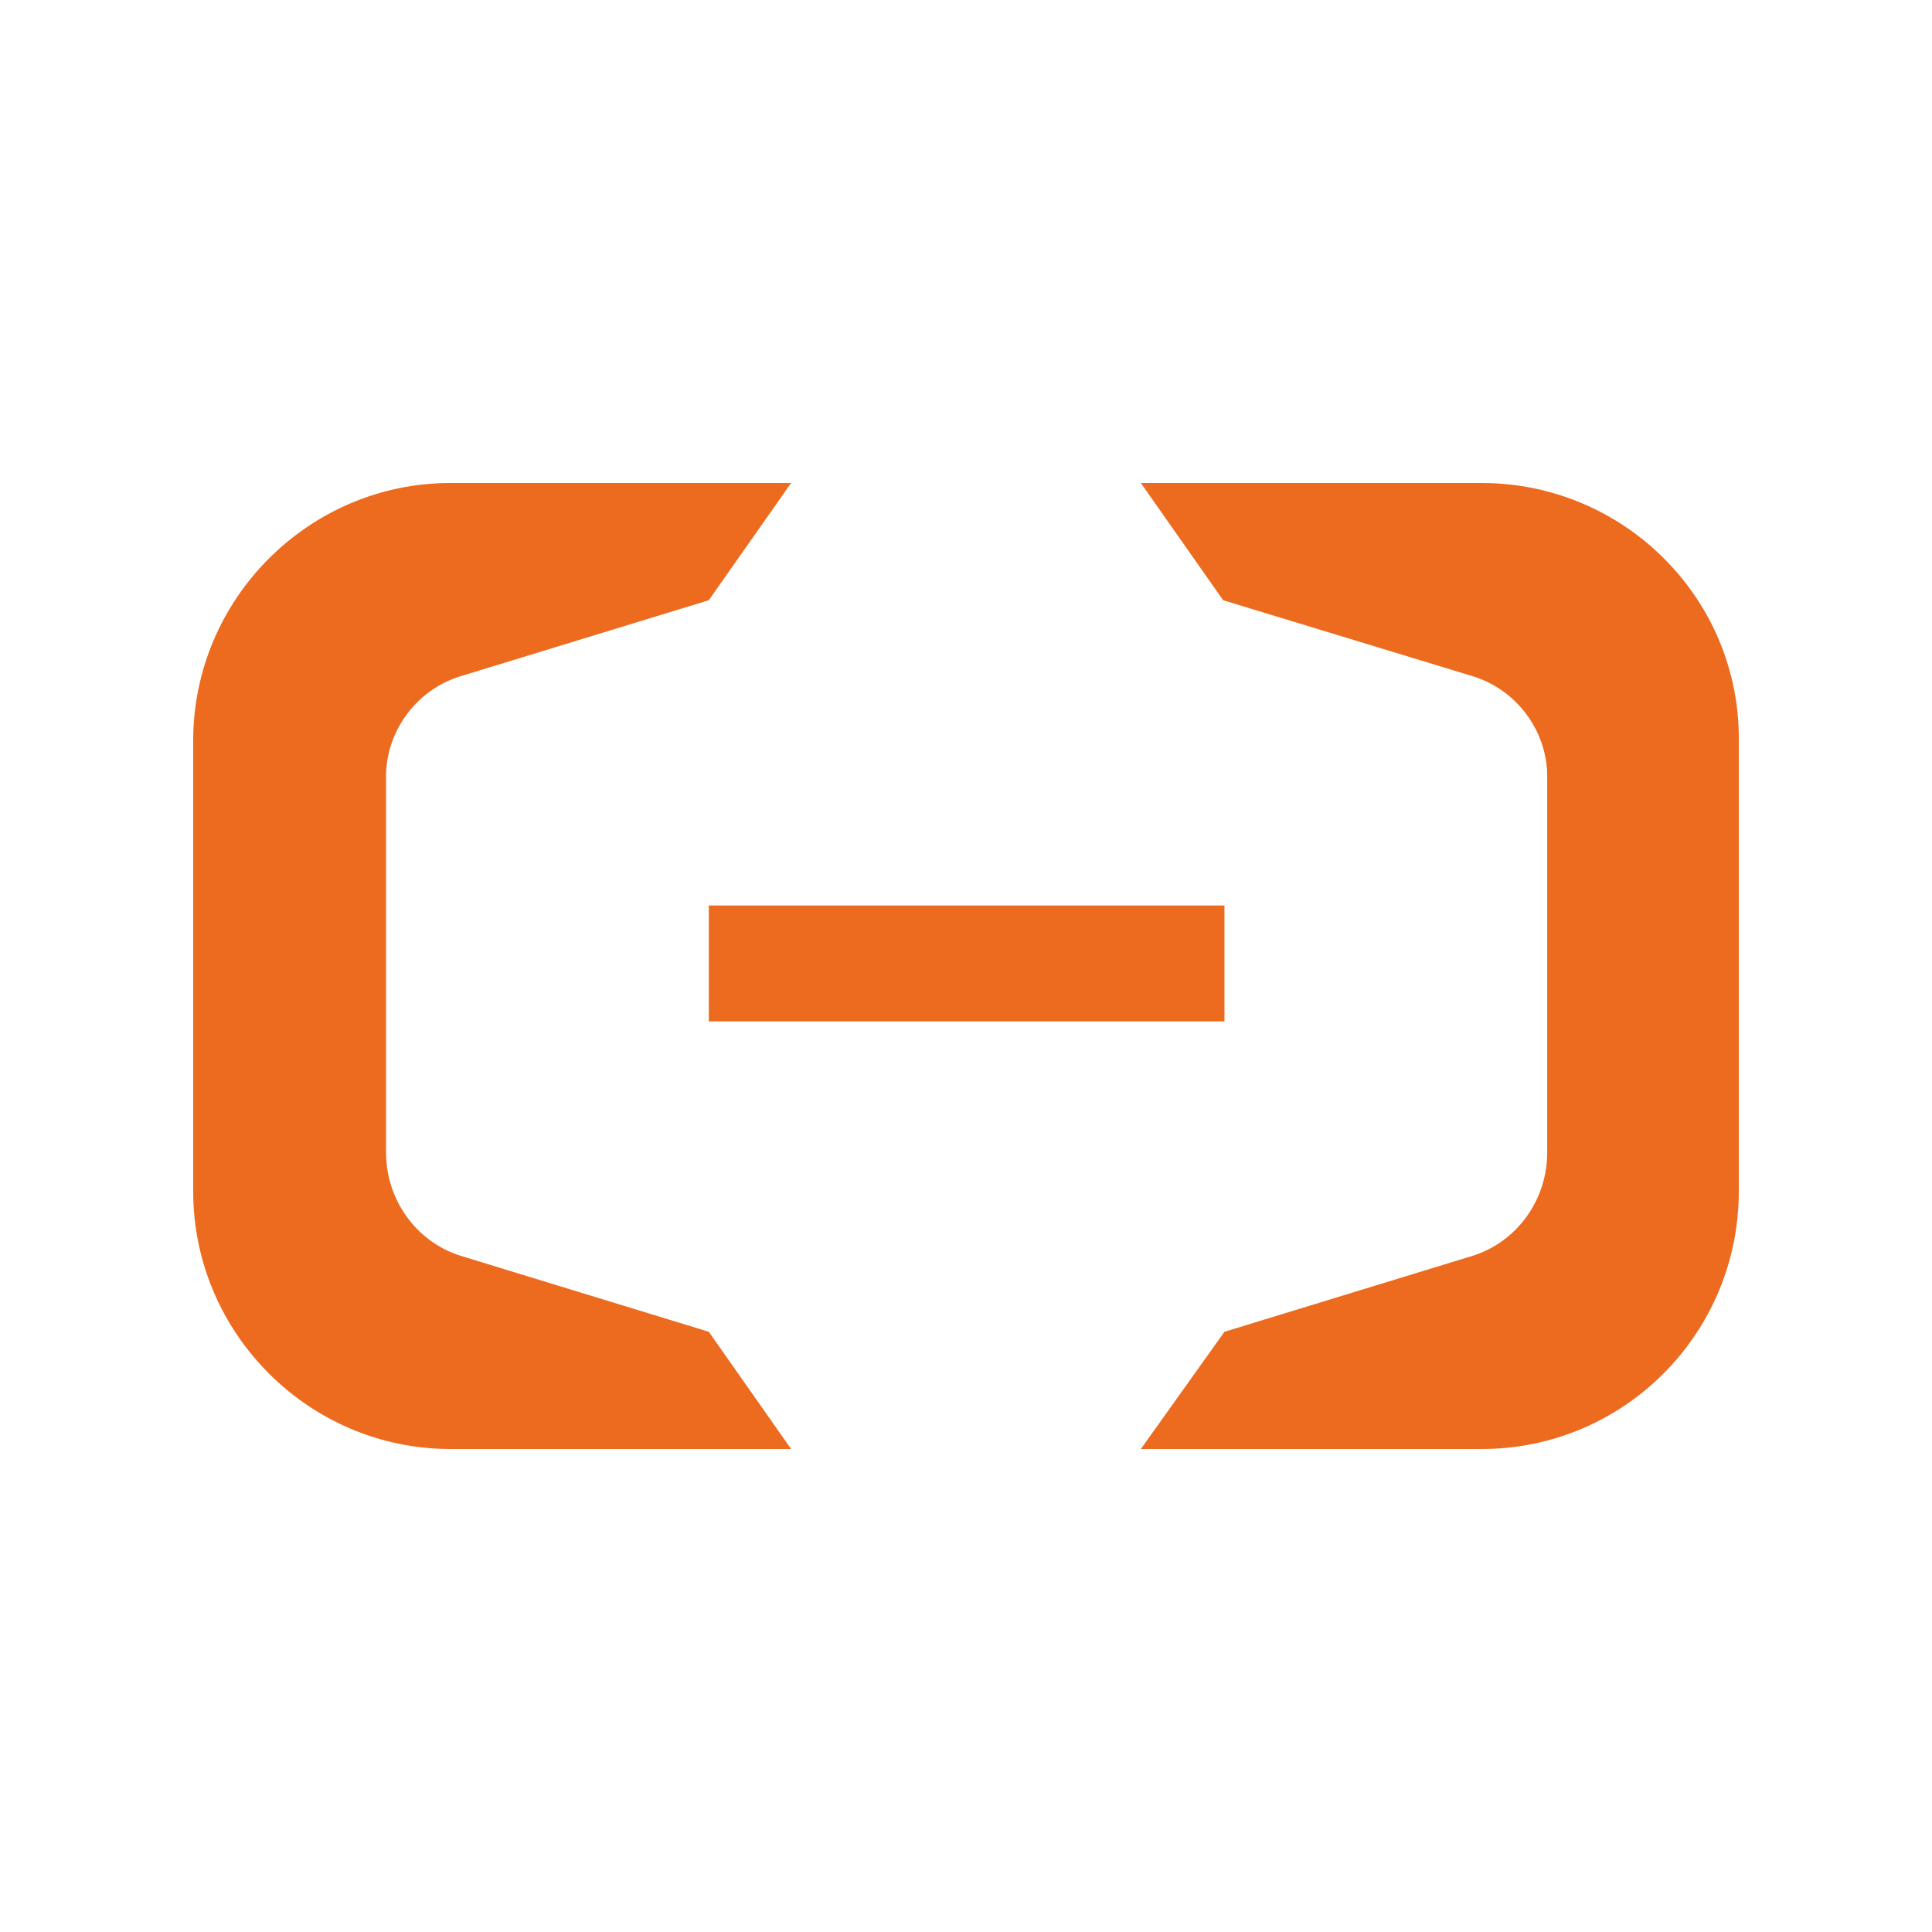 <?xml version="1.0" encoding="utf-8"?>
<svg xmlns="http://www.w3.org/2000/svg" width="40" height="40" viewBox="0 0 40 40" fill="none">
<path d="M25.351 18.747H14.675V21.147H25.351V18.747Z" fill="#ED6B1E"/>
<path d="M30.675 10H23.62L25.324 12.427L30.489 14C31.447 14.293 32.06 15.2 32.033 16.133V23.867C32.033 24.827 31.421 25.707 30.489 26L25.351 27.573L23.62 30H30.675C33.63 30 36 27.6 36 24.667V15.333C36.026 12.4 33.63 10 30.675 10Z" fill="#ED6B1E"/>
<path d="M9.324 10H16.379L14.675 12.427L9.537 14C8.579 14.293 7.967 15.2 7.993 16.133V23.867C7.993 24.827 8.606 25.707 9.537 26L14.675 27.573L16.379 30H9.324C6.396 30 4 27.6 4 24.667V15.333C4 12.4 6.396 10 9.324 10Z" fill="#ED6B1E"/>
</svg>